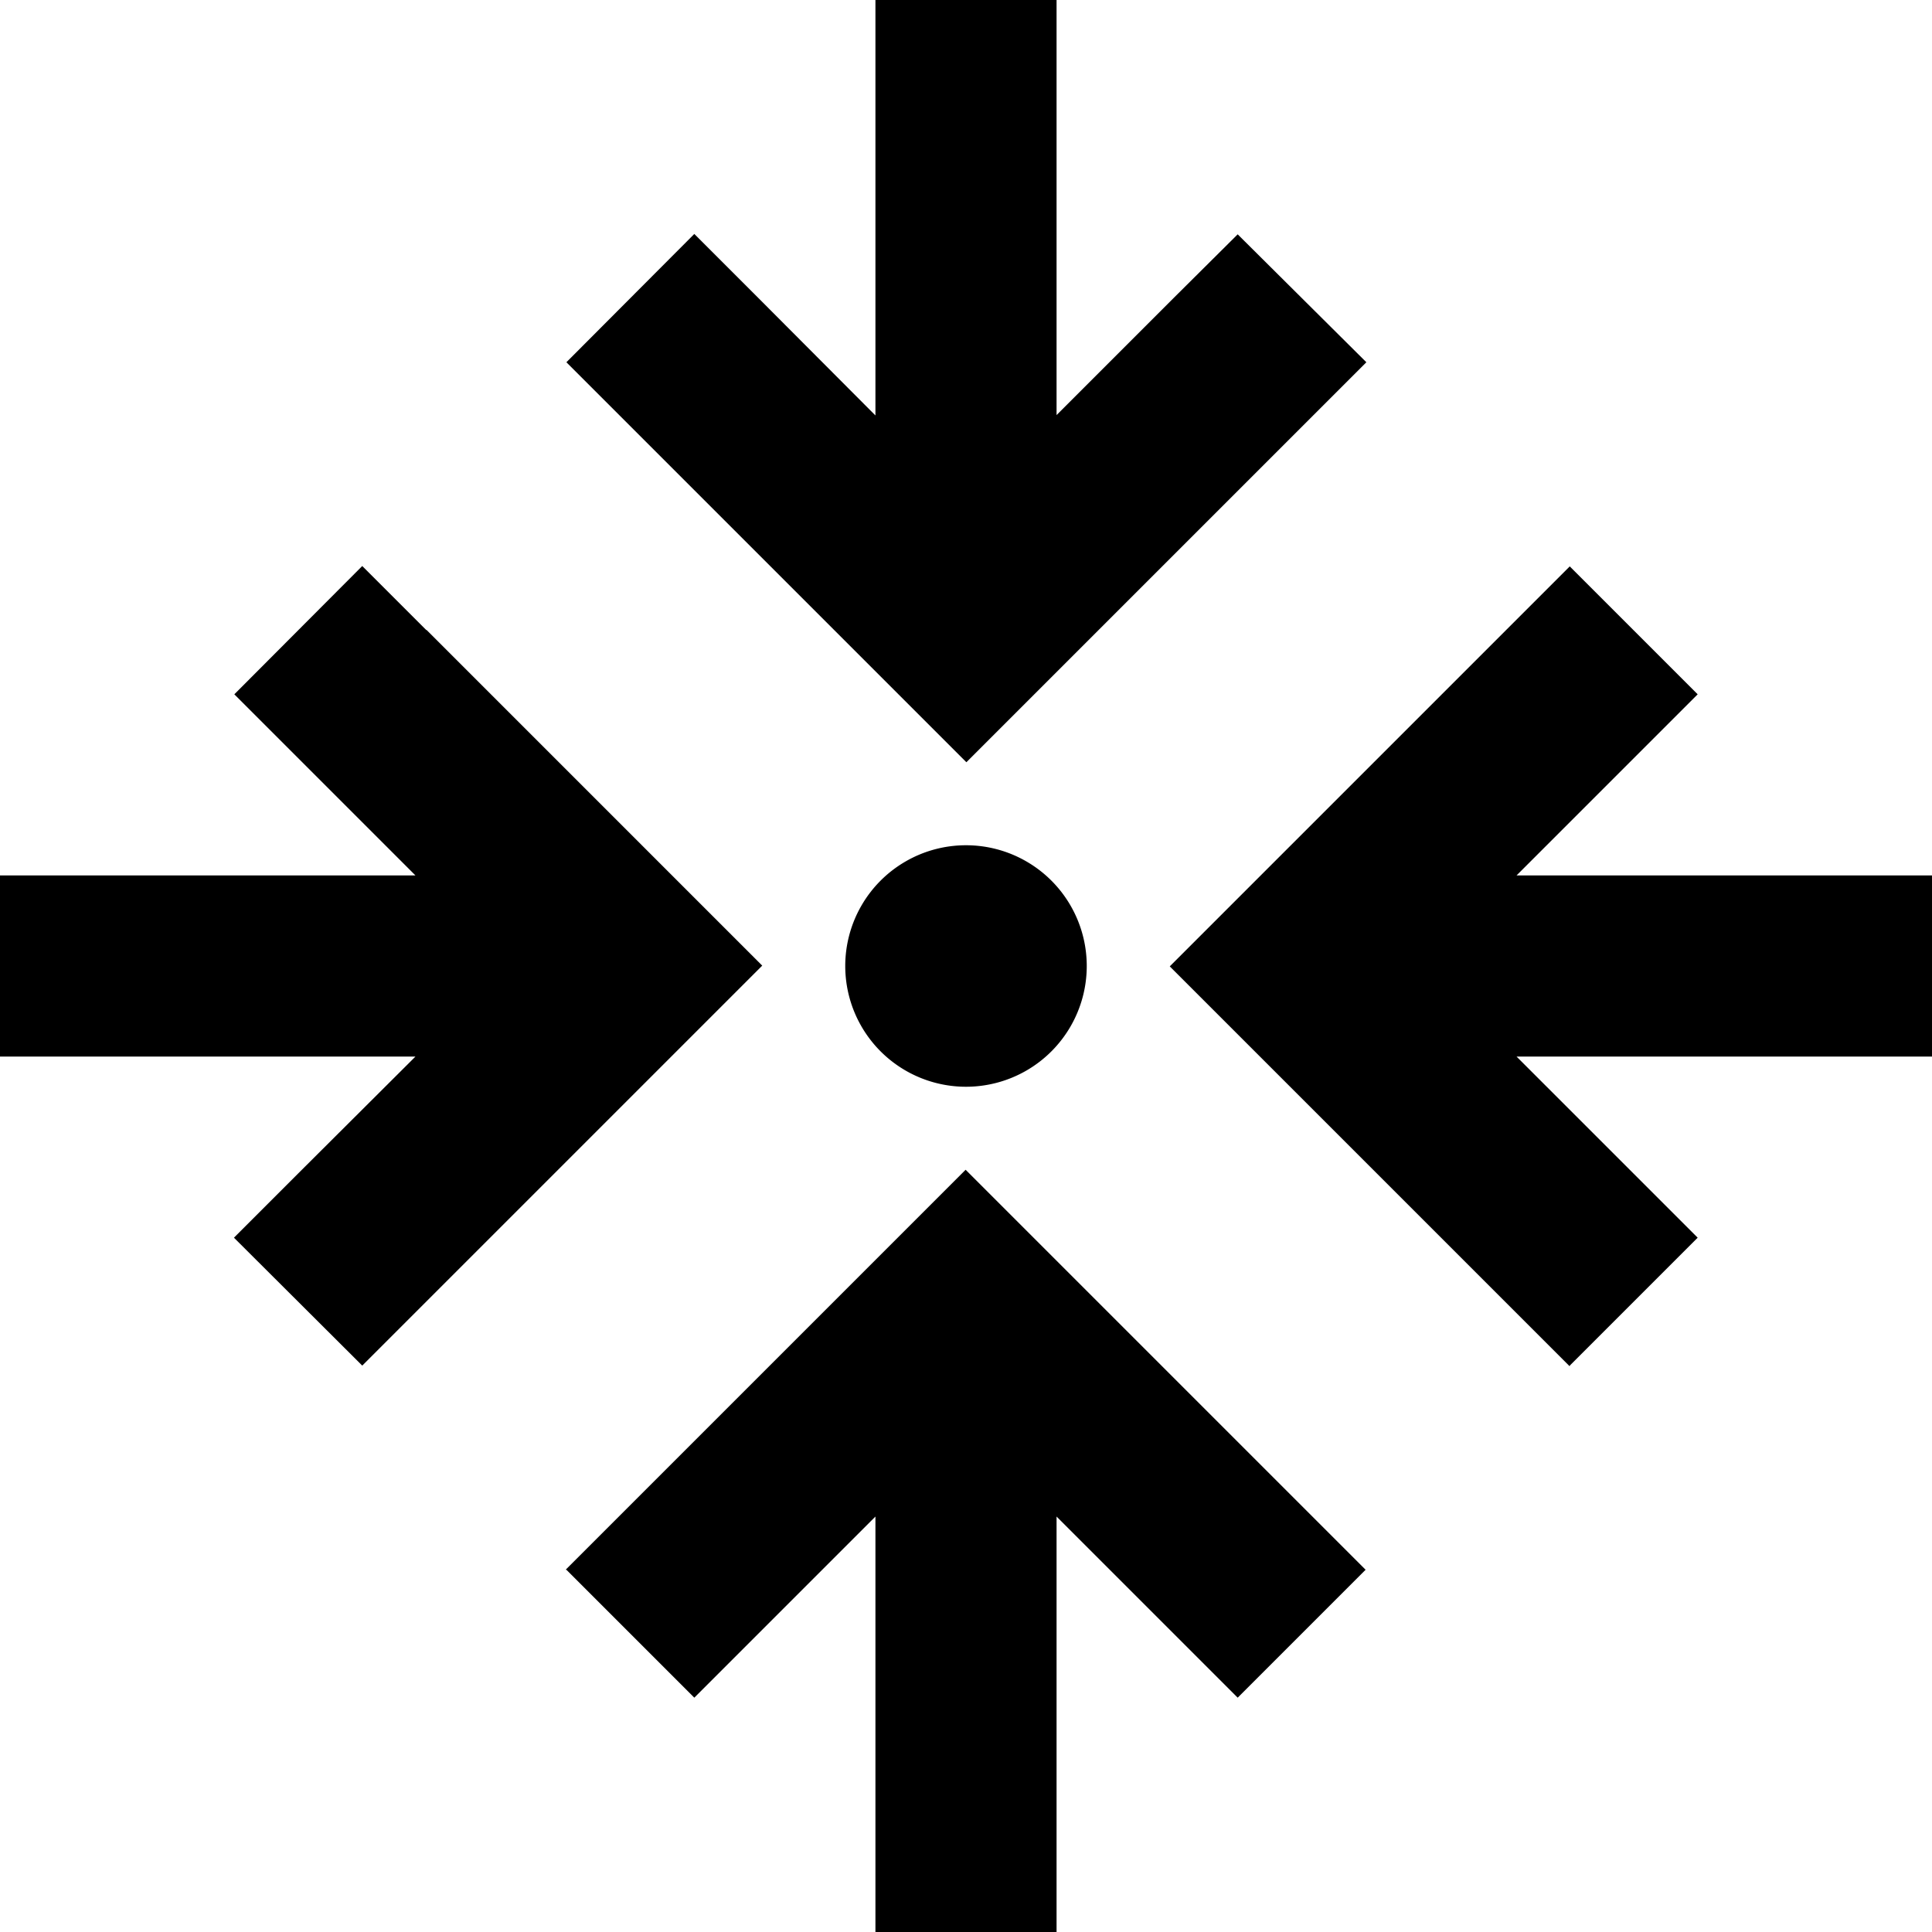 <svg xmlns="http://www.w3.org/2000/svg" viewBox="0 0 512 512"><!--! Font Awesome Pro 6.3.0 by @fontawesome - https://fontawesome.com License - https://fontawesome.com/license (Commercial License) Copyright 2023 Fonticons, Inc. --><path d="M280 24V0H232V24l0 86.1L201 79l-17-17L150.1 96l17 17 72 72 17 17 17-17 72-72 17-17L328 62.1 311 79l-31 31L280 24zM416 361.9L449.9 328l-17-17-31-31H488h24V232H488 401.9l31-31 17-17L416 150.1l-17 17-72 72-17 17 17 17 72 72 17 17zM288 256a32 32 0 1 0 -64 0 32 32 0 1 0 64 0zM113 167l-17-17L62.1 184l17 17 31 31L24 232H0v48H24h86.1L79 311l-17 17L96 361.9l17-17 72-72 17-17-17-17-72-72zm37.1 249L184 449.9l17-17 31-31 0 86.1v24h48V488 401.9l31 31 17 17L361.9 416l-17-17-72-72-17-17-17 17-72 72-17 17z"/></svg>